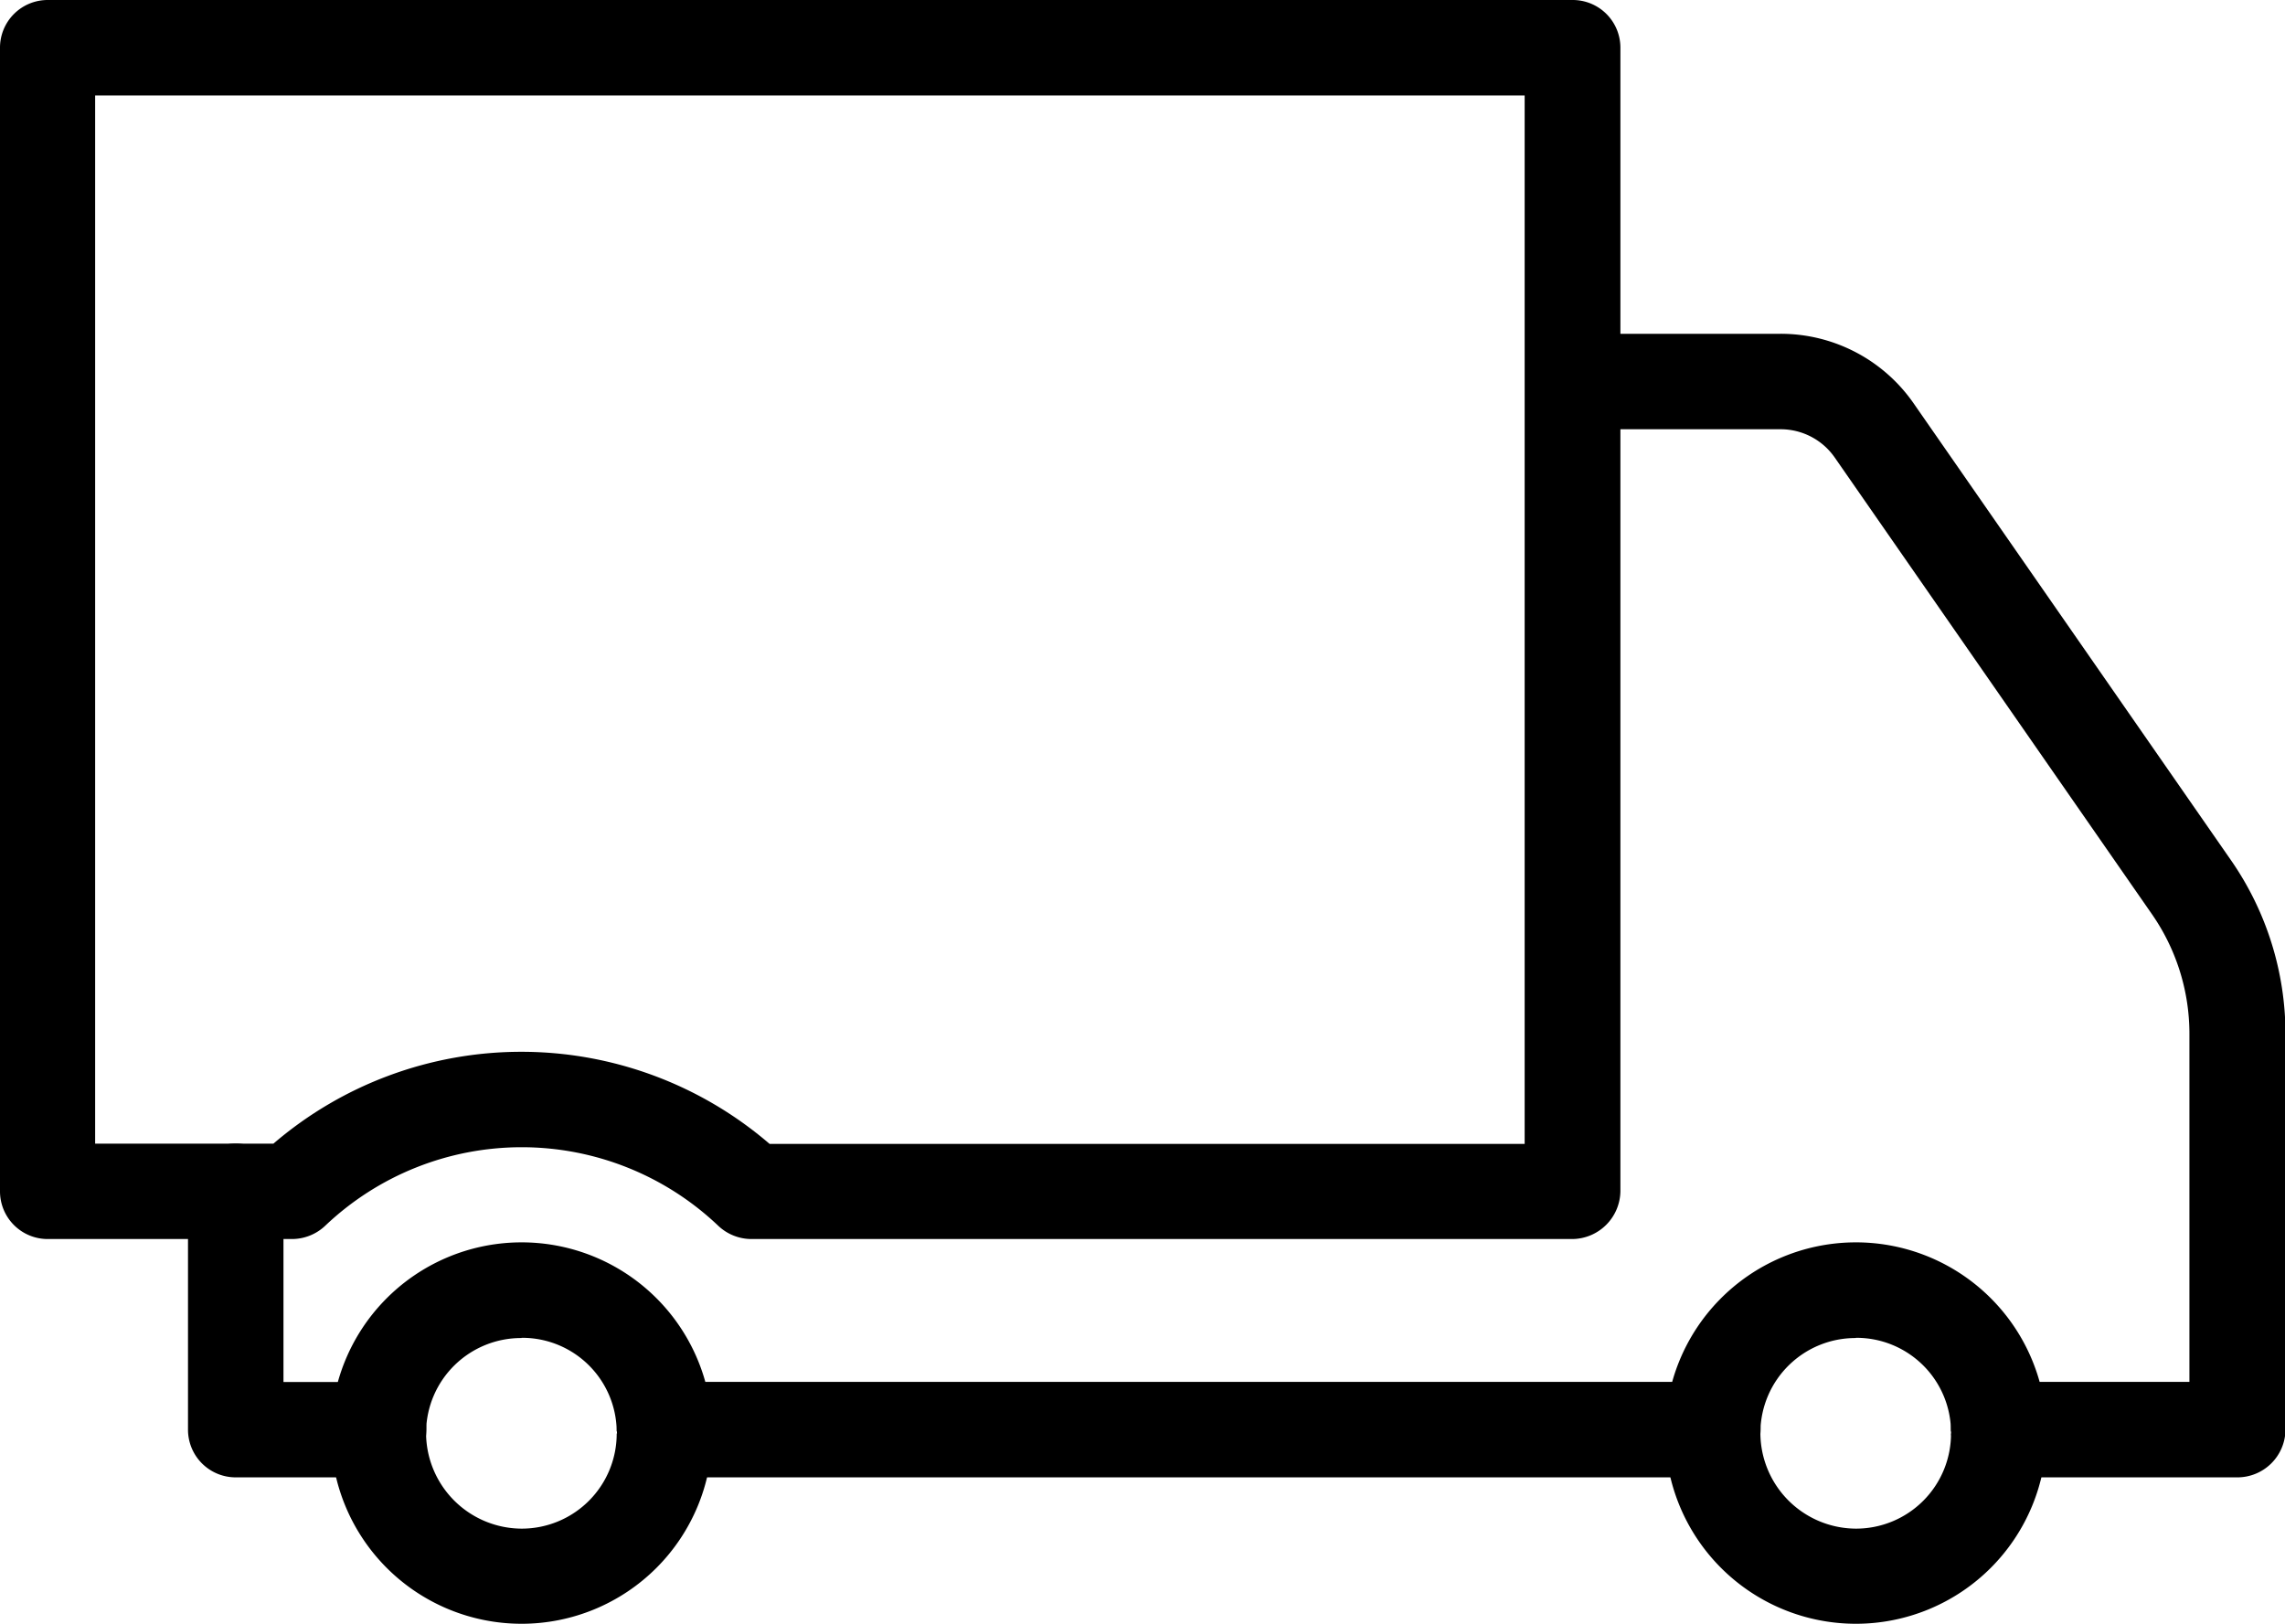 <svg xmlns="http://www.w3.org/2000/svg" width="41.932" height="29.797" viewBox="0 0 41.932 29.797">
  <g id="feature_truck_rental" transform="translate(-481.081 -486.435)">
    <g id="Сгруппировать_31" data-name="Сгруппировать 31" transform="translate(481.081 486.435)">
      <g id="Сгруппировать_24" data-name="Сгруппировать 24" transform="translate(0 0)">
        <path id="Контур_110" data-name="Контур 110" d="M148.355,252.24H133.288a.888.888,0,0,1-.606-.242,5.232,5.232,0,0,0-7.216,0,.888.888,0,0,1-.606.242h-4.484a.875.875,0,0,1-.876-.876V230.376a.875.875,0,0,1,.876-.876H148.36a.875.875,0,0,1,.876.876v20.988A.89.89,0,0,1,148.355,252.24Zm-14.73-1.746h13.854V231.252H121.246v19.237h3.272a6.983,6.983,0,0,1,9.106.006Z" transform="translate(-119.5 -229.5)"/>
      </g>
      <g id="Сгруппировать_25" data-name="Сгруппировать 25" transform="translate(11.32 25.362)">
        <path id="Контур_111" data-name="Контур 111" d="M345.112,691.652H325.876a.876.876,0,1,1,0-1.752h19.236a.876.876,0,1,1,0,1.752Z" transform="translate(-325 -689.9)"/>
      </g>
      <g id="Сгруппировать_26" data-name="Сгруппировать 26" transform="translate(3.448 20.988)">
        <path id="Контур_112" data-name="Контур 112" d="M185.6,616.626h-2.622a.875.875,0,0,1-.876-.876v-4.374a.876.876,0,1,1,1.752,0v3.5H185.6a.876.876,0,1,1,0,1.752Z" transform="translate(-182.1 -610.5)"/>
      </g>
      <g id="Сгруппировать_27" data-name="Сгруппировать 27" transform="translate(28.095 6.126)">
        <path id="Контур_113" data-name="Контур 113" d="M642.457,361.688h-4.374a.876.876,0,1,1,0-1.752h3.5v-6.39a3.848,3.848,0,0,0-.683-2.187l-5.823-8.384a1.209,1.209,0,0,0-1-.523h-3.7a.876.876,0,1,1,0-1.752h3.7a2.969,2.969,0,0,1,2.446,1.278l5.823,8.384a5.6,5.6,0,0,1,1,3.184v7.266A.883.883,0,0,1,642.457,361.688Z" transform="translate(-629.5 -340.7)"/>
      </g>
      <g id="Сгруппировать_28" data-name="Сгруппировать 28" transform="translate(30.557 22.801)">
        <path id="Контур_114" data-name="Контур 114" d="M677.7,650.4a3.5,3.5,0,1,1,3.5-3.581v.083A3.5,3.5,0,0,1,677.7,650.4Zm0-5.244a1.744,1.744,0,0,0-1.752,1.708,1.761,1.761,0,0,0,1.752,1.79,1.743,1.743,0,0,0,1.746-1.746l.876-.061-.876.022A1.736,1.736,0,0,0,677.7,645.152Z" transform="translate(-674.2 -643.4)"/>
      </g>
      <g id="Сгруппировать_29" data-name="Сгруппировать 29" transform="translate(6.952 23.677)">
        <path id="Контур_115" data-name="Контур 115" d="M250.944,661.922a2.622,2.622,0,1,1-5.244,0v-.061a2.623,2.623,0,0,1,5.244,0Z" transform="translate(-245.7 -659.3)" fill="none"/>
      </g>
      <g id="Сгруппировать_30" data-name="Сгруппировать 30" transform="translate(6.071 22.801)">
        <path id="Контур_116" data-name="Контур 116" d="M233.2,650.4a3.5,3.5,0,1,1,3.5-3.581v.083A3.5,3.5,0,0,1,233.2,650.4Zm0-5.244a1.744,1.744,0,0,0-1.752,1.708,1.761,1.761,0,0,0,1.752,1.79,1.743,1.743,0,0,0,1.746-1.746l.876-.061-.876.022A1.733,1.733,0,0,0,233.2,645.152Z" transform="translate(-229.7 -643.4)"/>
      </g>
    </g>
  </g>
</svg>
